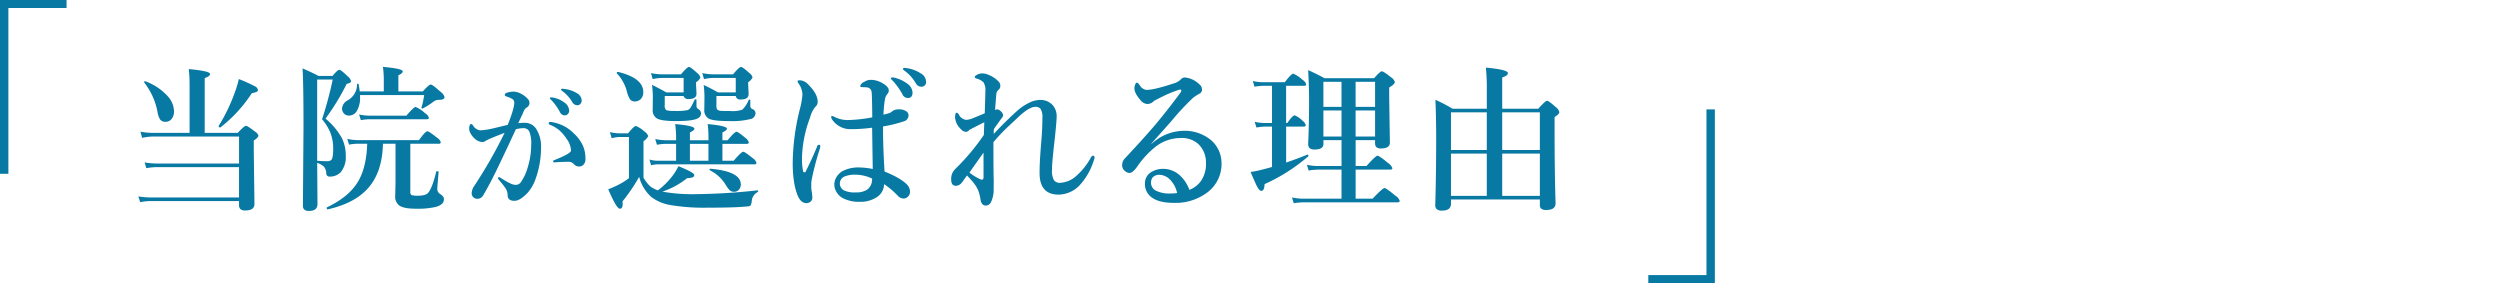 <svg id="見出しキャッチ01_sp.svg" xmlns="http://www.w3.org/2000/svg" width="764.184" height="86.53" viewBox="0 0 764.184 86.53">
  <defs>
    <style>
      .cls-1, .cls-2 {
        fill: #0779a3;
        fill-rule: evenodd;
      }

      .cls-2 {
        fill-opacity: 0;
      }
    </style>
  </defs>
  <path id="当院が選ばれる理由" class="cls-1" d="M570.477,1341.18c1.093-.38,1.64-0.79,1.64-1.25q0-.915-6.515-1.5a42.26,42.26,0,0,1,.257,4.43v15.07H554.727a21.5,21.5,0,0,1-3.891-.37l0.516,1.9a16.088,16.088,0,0,1,3.562-.42h26.063v8.25h-25.2a22.811,22.811,0,0,1-3.656-.33l0.516,1.76a18.453,18.453,0,0,1,3.234-.33h25.1v9.28H553.859a22.821,22.821,0,0,1-3.656-.33l0.539,1.76a18.078,18.078,0,0,1,3.211-.33h27.024v1.29q0,1.59,1.828,1.59c1.922,0,2.883-.65,2.883-1.97l-0.211-16.24v-3.21a3.277,3.277,0,0,0,1.453-1.38,2.3,2.3,0,0,0-1.125-1.34c-1.453-1.15-2.36-1.73-2.719-1.73s-1.18.72-2.508,2.15h-10.1v-16.75Zm-11.3,5.55a17.136,17.136,0,0,0-6.821-4.57,0.31,0.31,0,0,0-.093-0.02,0.258,0.258,0,0,0-.282.3,0.192,0.192,0,0,0,.047.14,20.739,20.739,0,0,1,4.031,8.98,6.215,6.215,0,0,0,.774,2.25,1.91,1.91,0,0,0,1.664.73,2.322,2.322,0,0,0,1.8-.78,3.653,3.653,0,0,0,.8-2.48,7.015,7.015,0,0,0-1.922-4.55h0Zm26.484-3.12a43.579,43.579,0,0,0-4.758-2.13,29.515,29.515,0,0,1-1.289,4.27,52.993,52.993,0,0,1-4.851,10.03,0.152,0.152,0,0,0-.024.07,0.4,0.4,0,0,0,.492.4,0.116,0.116,0,0,0,.094-0.03,42.963,42.963,0,0,0,9.563-10.43,8.118,8.118,0,0,0,1.523-.42,0.679,0.679,0,0,0,.328-0.68,1.724,1.724,0,0,0-1.078-1.08h0Zm21.231,24.61a3.483,3.483,0,0,1,.75,2.02,0.95,0.95,0,0,0,1.007,1.05,4.6,4.6,0,0,0,3.4-1.33,7.252,7.252,0,0,0,1.547-5.04,11.971,11.971,0,0,0-1.2-5.42,20.754,20.754,0,0,0-4.992-5.93,71.677,71.677,0,0,0,6.469-10.61,5.161,5.161,0,0,0,1.078-.38,0.51,0.51,0,0,0,.258-0.49,2.749,2.749,0,0,0-1.055-1.48c-1.344-1.31-2.187-1.96-2.531-1.96-0.36,0-1.047.62-2.062,1.87h-4.29c-1.453-.77-3.078-1.53-4.875-2.3q0.282,4.62.282,17.96L600.5,1380.2q0,1.59,1.828,1.59c1.75,0,2.625-.7,2.625-2.11l-0.093-12.58a5.551,5.551,0,0,1,2.039,1.12h0Zm-2.039-26.6h4.757a114.4,114.4,0,0,1-3.257,12.14,15.473,15.473,0,0,1,2.507,4.03,13.307,13.307,0,0,1,.891,5.09c0,1.91-.211,3.03-0.633,3.37a1.927,1.927,0,0,1-1.242.33c-0.906,0-1.914-.04-3.023-0.14v-24.82Zm24.82-1.31c0.891-.38,1.336-0.77,1.336-1.2,0-.54-2.016-1-6.047-1.36a31.341,31.341,0,0,1,.258,3.8v3.7h-7.36c-0.031-.43-0.14-1.17-0.328-2.2a0.165,0.165,0,0,0-.187-0.14,0.245,0.245,0,0,0-.3.24,5.536,5.536,0,0,1-2.906,4.85,3.21,3.21,0,0,0-1.688,2.43,2.258,2.258,0,0,0,.516,1.48,1.961,1.961,0,0,0,1.547.73,2.773,2.773,0,0,0,2.414-1.32,7.772,7.772,0,0,0,1.031-4.38v-0.58h19.594a22.424,22.424,0,0,1-.8,3.79,0.234,0.234,0,0,0,.258.33,0.374,0.374,0,0,0,.117-0.02,19.834,19.834,0,0,0,3.164-1.99,2.69,2.69,0,0,1,1.617-.64H642.1c1.125,0,1.687-.29,1.687-0.86a3.222,3.222,0,0,0-1.242-1.62c-1.625-1.47-2.617-2.2-2.976-2.2s-1.149.7-2.415,2.1h-7.476v-4.94Zm12.351,20.93a0.489,0.489,0,0,0,.61-0.47,2.533,2.533,0,0,0-1.195-1.41q-2.391-1.92-2.883-1.92-0.633,0-2.578,2.7h-18.75a14.413,14.413,0,0,1-3.164-.38l0.539,1.76a15.087,15.087,0,0,1,2.625-.28h2.929q-0.234,7.05-2.648,11.3-2.742,4.845-9.633,8.13a0.185,0.185,0,0,0-.094.19c0,0.34.109,0.49,0.328,0.44q7.923-1.785,12-6.14,4.665-4.965,4.852-13.92h3.844V1373l-0.094,4.18a3.355,3.355,0,0,0,1.219,2.93q1.382,1.005,5.179,1a24.613,24.613,0,0,0,6.047-.56c1.625-.47,2.438-1.23,2.438-2.27a1.5,1.5,0,0,0-.235-0.89,4.7,4.7,0,0,0-.914-0.78,1.747,1.747,0,0,1-.867-1.45c0-.34.039-0.99,0.117-1.94q0.212-2.445.282-3.33,0-.24-0.446-0.24a0.237,0.237,0,0,0-.281.14q-1.242,5.115-2.531,6.52c-0.516.55-1.532,0.82-3.047,0.82a6.955,6.955,0,0,1-1.875-.16,0.9,0.9,0,0,1-.469-0.94v-14.79h8.7Zm-4.218-9.35a9.7,9.7,0,0,0-2.836-1.88c-0.391,0-1.336.89-2.836,2.65h-11.3a14.384,14.384,0,0,1-3.164-.37l0.539,1.75a16.158,16.158,0,0,1,2.625-.28h17.531c0.422,0,.633-0.15.633-0.47a2.551,2.551,0,0,0-1.2-1.4h0Zm38.741-4.81a1.277,1.277,0,0,0-.369.04,0.244,0.244,0,0,0-.205.25,2.026,2.026,0,0,0,.472.53,17.484,17.484,0,0,1,2.645,3.71,1.6,1.6,0,0,0,1.415.97,1.318,1.318,0,0,0,1-.43,1.518,1.518,0,0,0,.39-1.05,3.294,3.294,0,0,0-1.559-2.52,8.1,8.1,0,0,0-3.486-1.46,0.738,0.738,0,0,0-.308-0.04h0Zm3.322-2.65a0.7,0.7,0,0,0-.328.07,0.263,0.263,0,0,0-.123.26,1.223,1.223,0,0,0,.513.49,11.318,11.318,0,0,1,2.933,3.31,1.735,1.735,0,0,0,1.558.92,1.166,1.166,0,0,0,.861-0.37,1.651,1.651,0,0,0,.431-1.19,2.689,2.689,0,0,0-1.517-2.15,9.1,9.1,0,0,0-3.979-1.29,2.035,2.035,0,0,0-.349-0.05h0Zm3.507,23.1a1.99,1.99,0,0,0,1.538.67H685.1a1.751,1.751,0,0,0,1.087-.47,2.4,2.4,0,0,0,.677-1.84,9.989,9.989,0,0,0-.739-3.96,11.7,11.7,0,0,0-2.789-3.82,12,12,0,0,0-6.808-3.48l-0.288-.04c-0.423,0-.635.13-0.635,0.41a0.985,0.985,0,0,0,.759.59,10.6,10.6,0,0,1,2.6,1.62,13.354,13.354,0,0,1,2.235,2.67,6.513,6.513,0,0,1,1.251,3.44c0,0.62-1.7,1.59-5.106,2.93a0.49,0.49,0,0,0-.369.39c0,0.2.157,0.29,0.471,0.29,0.219,0,.636-0.03,1.251-0.08,1.162-.06,2.243-0.08,3.241-0.08a2.114,2.114,0,0,1,1.435.76h0Zm-16.221-14.36c0.369-.76.621-1.31,0.758-1.64a2.726,2.726,0,0,1,.882-1.29,1.663,1.663,0,0,0,.964-1.36,1.814,1.814,0,0,0-.369-1.16,6.853,6.853,0,0,0-1.989-1.62,5.175,5.175,0,0,0-2.441-.78,6.826,6.826,0,0,0-2.051.32,0.831,0.831,0,0,0-.717.76,0.853,0.853,0,0,0,.635.43,11.067,11.067,0,0,1,1.641.7,1.316,1.316,0,0,1,.636,1.23q0,1.68-1.99,6.71-4.593,1.125-4.86,1.17a19.68,19.68,0,0,1-3.609.51,3.041,3.041,0,0,1-2.154-1.48,0.822,0.822,0,0,0-.533-0.45c-0.424,0-.635.51-0.635,1.52a2.971,2.971,0,0,0,.43,1.35,5.516,5.516,0,0,0,1.169,1.5,3.662,3.662,0,0,0,2.359,1.13,1.543,1.543,0,0,0,1.086-.37q0.061-.06,1.21-0.6c1.067-.46,2.591-1.08,4.574-1.84a142.675,142.675,0,0,1-9.27,16.22,4.224,4.224,0,0,0-.8,2.26,1.637,1.637,0,0,0,.431,1.12,1.561,1.561,0,0,0,1.169.56,1.979,1.979,0,0,0,1.846-.93q1.824-3.015,4.163-7.81,1.148-2.355,3.937-8.28,1.334-2.88,1.969-4.23a8.752,8.752,0,0,1,2.194-.33,1.968,1.968,0,0,1,1.866.93,9.5,9.5,0,0,1,.616,4.2,22.746,22.746,0,0,1-1,6.66,15.19,15.19,0,0,1-2.194,4.78,1.918,1.918,0,0,1-1.6.76,4.224,4.224,0,0,1-1.6-.45,23.092,23.092,0,0,1-2.85-1.64,1.045,1.045,0,0,0-.554-0.25,0.291,0.291,0,0,0-.328.33,1.007,1.007,0,0,0,.287.51,28.383,28.383,0,0,1,1.8,2.26,3.95,3.95,0,0,1,.84,2.24c-0.041,1.25.65,1.88,2.072,1.88q1.722,0,4.1-2.52a13.011,13.011,0,0,0,2.482-4.49,28.1,28.1,0,0,0,1.558-9.54,9.525,9.525,0,0,0-1.21-4.96,4.067,4.067,0,0,0-3.568-2.34,12.644,12.644,0,0,0-2.194.13c0.191-.41.471-1.02,0.841-1.81h0Zm50.791,18.59a6.308,6.308,0,0,0,1.641-.23,0.741,0.741,0,0,0,.539-0.73q0-.75-4.852-2.69a16.276,16.276,0,0,1-1.5,2.55,22.6,22.6,0,0,1-4.757,4.83,7.606,7.606,0,0,1-2.344-1.22,10.979,10.979,0,0,1-2.063-2.65v-11.15a3.991,3.991,0,0,0,1.43-1.53,2.413,2.413,0,0,0-1.1-1.38,8.252,8.252,0,0,0-2.671-1.74q-0.54,0-2.391,2.25h-2.414a14.192,14.192,0,0,1-3.117-.37l0.539,1.87a9.849,9.849,0,0,1,2.625-.39h2.648v12.58a18.637,18.637,0,0,1-2.93,1.88,29.241,29.241,0,0,1-3.4,1.52q2.532,5.955,3.539,5.95c0.578,0,.867-0.46.867-1.4,0-.24-0.015-0.52-0.047-0.85,0.641-.76,1.469-1.87,2.485-3.32a45.509,45.509,0,0,0,2.6-4.18,12.5,12.5,0,0,0,3.774,6.21,13.29,13.29,0,0,0,5.789,2.42,61.763,61.763,0,0,0,11.437.8q8.671,0,12.235-.4a1.185,1.185,0,0,0,.82-0.28,3.343,3.343,0,0,0,.375-1.43,3.364,3.364,0,0,1,1.781-2.65,0.367,0.367,0,0,0,.164-0.35c0-.14-0.055-0.21-0.164-0.19a186.75,186.75,0,0,1-19.031,1.17,51.88,51.88,0,0,1-10.078-.77,24.482,24.482,0,0,0,7.57-4.13h0Zm18.211-10.47c0.422,0,.633-0.16.633-0.47a2.707,2.707,0,0,0-1.1-1.41q-2.179-1.83-2.648-1.83c-0.391,0-1.3.87-2.719,2.6H728.73v-2.39c0.922-.43,1.383-0.82,1.383-1.14q0-.87-5.883-1.41a32.292,32.292,0,0,1,.235,3.75v1.19h-5.672v-2.39c0.922-.43,1.383-0.82,1.383-1.14q0-.9-5.883-1.41a32.811,32.811,0,0,1,.281,3.75v1.19H711.6a16.49,16.49,0,0,1-3.4-.37l0.516,1.76a14.087,14.087,0,0,1,2.508-.28h3.351v5.15h-5.719a8.557,8.557,0,0,1-2.437-.37l0.516,1.75a10.174,10.174,0,0,1,2.062-.28h29.531c0.406,0,.61-0.15.61-0.47a2.8,2.8,0,0,0-1.2-1.45q-2.343-1.92-2.836-1.92c-0.39,0-1.367.91-2.929,2.74H728.73v-5.15h7.43Zm-11.695,5.15h-5.672v-5.15h5.672v5.15Zm2.93-20.88q-2.51-1.425-4.383-2.27a33.831,33.831,0,0,1,.234,3.51l-0.047,3.89a2.969,2.969,0,0,0,1.313,2.86c0.937,0.52,3.047.77,6.328,0.77a22.645,22.645,0,0,0,6.281-.58,1.91,1.91,0,0,0,1.734-1.81,1.386,1.386,0,0,0-.96-1.28,0.958,0.958,0,0,1-.633-0.92v-1.78a0.189,0.189,0,0,0-.235-0.19,0.29,0.29,0,0,0-.281.14,8.662,8.662,0,0,1-1.922,2.93,8.965,8.965,0,0,1-3.609.42c-1.547,0-2.547-.02-3-0.07a1.518,1.518,0,0,1-1.149-.49,2.948,2.948,0,0,1-.164-1.24v-2.79h5.907a1.3,1.3,0,0,0,1.546,1.06q2.391,0,2.391-1.65l-0.141-3.02v-0.61a3.613,3.613,0,0,0,1.336-1.45,2.324,2.324,0,0,0-1.007-1.38q-1.993-1.83-2.532-1.83t-2.414,2.25h-6.047a16.318,16.318,0,0,1-3.351-.38l0.515,1.85a12.439,12.439,0,0,1,2.93-.37h6.774v4.43H727.4Zm-15.8,0q-1.641-.945-4.383-2.32a34.169,34.169,0,0,1,.258,3.56l-0.047,3.94a2.937,2.937,0,0,0,1.265,2.76q1.407,0.825,5.93.82,4.992,0,6.563-.82a1.689,1.689,0,0,0,1.007-1.57,1.55,1.55,0,0,0-.914-1.33,1.034,1.034,0,0,1-.468-0.96v-1.78c0-.13-0.094-0.19-0.282-0.19a0.291,0.291,0,0,0-.3.16c-0.579,1.22-.969,1.99-1.172,2.32a1.975,1.975,0,0,1-.985.82,17.462,17.462,0,0,1-4.078.24,7.7,7.7,0,0,1-2.39-.21,1.654,1.654,0,0,1-.493-1.55v-2.79h5.766a1.375,1.375,0,0,0,1.594.91c1.562,0,2.344-.54,2.344-1.64l-0.141-2.93v-0.56a3.266,3.266,0,0,0,1.336-1.4,2.561,2.561,0,0,0-1.008-1.43q-1.992-1.83-2.484-1.83-0.54,0-2.461,2.25h-5.813a16.564,16.564,0,0,1-3.351-.38l0.539,1.85a12.23,12.23,0,0,1,2.929-.37h6.516v4.43H711.6Zm13.429,23.32a0.228,0.228,0,0,0-.234.28,0.2,0.2,0,0,0,.094.19,11.967,11.967,0,0,1,4.758,4.29,9.442,9.442,0,0,0,1.289,1.8,1.941,1.941,0,0,0,1.406.49,1.83,1.83,0,0,0,1.359-.56,2.292,2.292,0,0,0,.656-1.69q0-3.975-9.328-4.8h0Zm-28.148-29.58h-0.07a0.3,0.3,0,0,0-.375.31,0.277,0.277,0,0,0,.046.14,12.574,12.574,0,0,1,3.071,5.6,8.156,8.156,0,0,0,.937,2.3,1.672,1.672,0,0,0,1.407.67,2.552,2.552,0,0,0,1.875-.72,2.968,2.968,0,0,0,.773-2.16q0-4.245-7.664-6.14h0Zm83.973,1.69c-0.157,0-.29.01-0.4,0.02a0.323,0.323,0,0,0-.234.31,2.43,2.43,0,0,0,.539.63,20.138,20.138,0,0,1,3.023,4.22,1.829,1.829,0,0,0,1.618,1.1c0.968,0,1.453-.56,1.453-1.69a3.566,3.566,0,0,0-1.688-2.76,10.6,10.6,0,0,0-3.937-1.78,0.9,0.9,0,0,0-.375-0.05h0Zm3.586-2.93a0.8,0.8,0,0,0-.375.07,0.308,0.308,0,0,0-.141.3,1.372,1.372,0,0,0,.586.57,12.879,12.879,0,0,1,3.351,3.77,1.876,1.876,0,0,0,1.641,1.05,1.4,1.4,0,0,0,1.477-1.68,3,3,0,0,0-1.688-2.44,10.336,10.336,0,0,0-4.453-1.59,1.76,1.76,0,0,0-.4-0.05h0Zm-6.61,17.91a42.8,42.8,0,0,0,6.375-1.57,1.925,1.925,0,0,0,1.43-1.83,1.464,1.464,0,0,0-.586-1.17,3.828,3.828,0,0,0-2.438-.66,3.127,3.127,0,0,0-1.875.51,3.122,3.122,0,0,1-1.007.64c-0.829.25-1.415,0.4-1.758,0.47a34.779,34.779,0,0,1,.422-4.5,3.364,3.364,0,0,1,.773-1.83,1.49,1.49,0,0,0,.422-1.1c0-.78-0.735-1.57-2.2-2.35a6.889,6.889,0,0,0-3.352-.86,3.546,3.546,0,0,0-1.968.63,2.048,2.048,0,0,0-1.2,1.19,0.335,0.335,0,0,0,.375.38l0.586,0.05a9.453,9.453,0,0,1,1.008.04,1.593,1.593,0,0,1,1.523,1.6q0.118,1.05.188,7.57a44.887,44.887,0,0,1-7.242.82,8.658,8.658,0,0,1-4.125-.87,4.139,4.139,0,0,0-.914-0.38c-0.188,0-.282.13-0.282,0.38a1.567,1.567,0,0,0,.329.77,6.683,6.683,0,0,0,5.718,2.89,46.881,46.881,0,0,0,6.469-.45l0.188,12.63a21.048,21.048,0,0,0-4.055-.47,10.436,10.436,0,0,0-5.25,1.15,5.421,5.421,0,0,0-1.547,1.43,4.466,4.466,0,0,0-.891,2.65,4.408,4.408,0,0,0,.68,2.3,4.888,4.888,0,0,0,1.969,1.87,10.649,10.649,0,0,0,5.133,1.1,9.023,9.023,0,0,0,5.086-1.35,4.786,4.786,0,0,0,2.343-4.06,25.226,25.226,0,0,1,4.172,3.54,2.5,2.5,0,0,0,1.735.87,1.847,1.847,0,0,0,1.289-.5,2.041,2.041,0,0,0,.726-1.61,3.159,3.159,0,0,0-.914-2.16q-1.946-2.01-6.867-3.98-0.469-7.41-.469-13.78h0Zm-3.469,17.22a3.8,3.8,0,0,1-1.289,2.02,5.918,5.918,0,0,1-3.586.91,7.407,7.407,0,0,1-3.609-.63,2.348,2.348,0,0,1,.281-4.27,8.4,8.4,0,0,1,3.422-.51,12.025,12.025,0,0,1,4.922,1.19,5.888,5.888,0,0,1-.141,1.29h0Zm-16.078-11.65a0.745,0.745,0,0,0-.632.64q-1.548,3.75-3.446,7.54a0.418,0.418,0,0,1-.375.28,0.468,0.468,0,0,1-.445-0.42,18.53,18.53,0,0,1-.328-3.89,36.9,36.9,0,0,1,2.461-12.4,8.539,8.539,0,0,1,1.617-3.32,1.969,1.969,0,0,0,.726-1.53q0-2.415-2.835-5.25a3.822,3.822,0,0,0-2.555-1.33c-0.516,0-.774.09-0.774,0.28a2.1,2.1,0,0,0,.375.77,5.991,5.991,0,0,1,1.125,3.38,24.917,24.917,0,0,1-.773,4.31,70.214,70.214,0,0,0-2.2,16.43q0,6.51,1.594,10.22c0.64,1.43,1.5,2.15,2.578,2.15a1.97,1.97,0,0,0,1.218-.4,1.515,1.515,0,0,0,.61-1.24,11.416,11.416,0,0,0-.188-1.85,9.781,9.781,0,0,1-.14-1.45v-0.68a10.1,10.1,0,0,1,.093-1.38,87.43,87.43,0,0,1,2.485-9.52,7.876,7.876,0,0,0,.187-0.84,0.442,0.442,0,0,0-.375-0.5h0Zm58.262-5.97c1.594-1.49,2.461-2.3,2.6-2.44q3.375-3.165,5.2-3.16a1.939,1.939,0,0,1,1.664.65,4.814,4.814,0,0,1,.539,2.7q0,3.21-.328,7.17-0.54,6.255-.539,9.68,0,6.63,5.812,6.63a9.041,9.041,0,0,0,6.586-3.02,20.106,20.106,0,0,0,4.172-7.41,2.689,2.689,0,0,0,.235-0.89,0.514,0.514,0,0,0-.586-0.58,1.939,1.939,0,0,0-.75.96,20.362,20.362,0,0,1-3.938,4.94,8.048,8.048,0,0,1-5.2,2.39,2.18,2.18,0,0,1-1.945-.82,5.964,5.964,0,0,1-.586-3.16q0-2.16.726-8.39,0.7-6.4.7-7.83a5.2,5.2,0,0,0-1.148-3.47,5.037,5.037,0,0,0-4.078-1.66,7.746,7.746,0,0,0-3.3.93,15.764,15.764,0,0,0-3.8,2.63q-3.538,3.21-6.914,6.84,0-1.05.047-1.47c0.312-.49,1.078-1.57,2.3-3.26a1.966,1.966,0,0,0,.539-0.96,1.812,1.812,0,0,0-.68-1.2,1.906,1.906,0,0,0-1.054-.63,2.208,2.208,0,0,0-.727.19c0.047-.82.164-2.37,0.352-4.67a2.054,2.054,0,0,1,.656-1.47,1.484,1.484,0,0,0,.586-1.15,1.921,1.921,0,0,0-.422-1.29,8.664,8.664,0,0,0-3.094-2.13,5.038,5.038,0,0,0-2.109-.47,3.309,3.309,0,0,0-1.711.54,0.818,0.818,0,0,0-.492.56,0.724,0.724,0,0,0,.633.49,4.629,4.629,0,0,1,2.062,1.15,4.512,4.512,0,0,1,.563,2.67c0,0.49-.063,2.74-0.188,6.77-0.3.13-.867,0.37-1.711,0.73q-1.312.54-2.133,0.87a6.063,6.063,0,0,1-1.828.42,2.864,2.864,0,0,1-2.2-1.52,1.208,1.208,0,0,0-.656-0.68,0.446,0.446,0,0,0-.4.32,3.547,3.547,0,0,0-.14,1.15,5.4,5.4,0,0,0,1.828,3.61,2.123,2.123,0,0,0,1.383.78,1.293,1.293,0,0,0,1.1-.54q0.163-.165,4.617-2.39c-0.062,1.59-.109,2.89-0.14,3.89a67.8,67.8,0,0,1-7.875,9.54l-0.961.96a4.141,4.141,0,0,0-1.149,3.07c0,1.25.446,1.9,1.336,1.97h0.188a2.362,2.362,0,0,0,1.594-.82,4.347,4.347,0,0,0,.539-0.71c0.5-.7.9-1.25,1.195-1.64,0.141,0.16.383,0.42,0.727,0.8q0.609,0.66.937,1.05a11.752,11.752,0,0,1,1.641,2.46,13.141,13.141,0,0,1,.82,3.12c0.187,1.19.742,1.78,1.664,1.78a1.858,1.858,0,0,0,1.617-1.24,8.92,8.92,0,0,0,.727-3.98l0.023-2.04c0-.46-0.008-0.86-0.023-1.22q-0.071-2.415-.071-10.9a57.7,57.7,0,0,1,4.969-5.2h0Zm-7.992,8.41v7.52c0,0.49-.164.73-0.492,0.73a1.79,1.79,0,0,1-.7-0.21,17.082,17.082,0,0,1-3.117-1.95q3.656-5.22,4.312-6.09h0Zm54.3-6.14c1.547-1.73,2.64-2.97,3.281-3.7a74.957,74.957,0,0,1,6.563-7.01,16.98,16.98,0,0,1,1.875-1.2,1.336,1.336,0,0,0,.773-1.24,2.177,2.177,0,0,0-.914-1.69,7.206,7.206,0,0,0-4.312-2.01,1.642,1.642,0,0,0-1.289.63,5.149,5.149,0,0,1-2.321,1.24q-5.812,1.935-8.179,1.93a2.8,2.8,0,0,1-2.016-1.39,2.039,2.039,0,0,0-.867-0.86,0.756,0.756,0,0,0-.492.53,3.088,3.088,0,0,0-.282,1.25q0,1.455,1.875,3.63a2.87,2.87,0,0,0,2.157,1.15,2.808,2.808,0,0,0,1.968-.96c1.11-.58,2.016-1.04,2.719-1.39a36.289,36.289,0,0,1,5.039-2.03,0.611,0.611,0,0,1,.188-0.03,0.334,0.334,0,0,1,.4.35,2.657,2.657,0,0,1-.539.96q-3.962,5.325-7.453,9.47-3.282,3.87-9.188,10.18a2.947,2.947,0,0,0-.914,2.17,2.131,2.131,0,0,0,.867,1.76,2.065,2.065,0,0,0,1.383.59q0.985,0,2.344-1.92a28.061,28.061,0,0,1,5.508-6,12.481,12.481,0,0,1,7.734-2.75,7.526,7.526,0,0,1,5.438,1.83,7.7,7.7,0,0,1,2.343,5.77,8.948,8.948,0,0,1-1.734,5.81,8.045,8.045,0,0,1-3.328,2.44,11.133,11.133,0,0,0-2.461-3.99,7.564,7.564,0,0,0-5.461-2.43,6.74,6.74,0,0,0-3.984,1.14,4.008,4.008,0,0,0-1.688,3.4,5.047,5.047,0,0,0,2.438,4.43c1.468,0.96,3.679,1.43,6.633,1.43a16.146,16.146,0,0,0,9.492-2.83,10.861,10.861,0,0,0,4.851-9.45,9.3,9.3,0,0,0-3.164-6.87,12.555,12.555,0,0,0-8.484-2.88,14.561,14.561,0,0,0-9.75,4.03l-0.047-.09c0.812-.95,1.812-2.09,3-3.4h0Zm2.812,18.61a9.1,9.1,0,0,1-4.523-.91,2.665,2.665,0,0,1-1.383-2.44,2.508,2.508,0,0,1,.469-1.53,2.758,2.758,0,0,1,2.227-.82,4.635,4.635,0,0,1,3.023,1.39,8.252,8.252,0,0,1,2.25,4.17,11.92,11.92,0,0,1-2.063.14h0Zm62.575-16.31v1.01c0,1.03.586,1.54,1.758,1.54,1.843,0,2.765-.59,2.765-1.78l-0.211-14.06v-2.79c1.156-.69,1.735-1.25,1.735-1.69a2.707,2.707,0,0,0-1.172-1.43q-2.274-1.83-2.813-1.83c-0.359,0-1.148.71-2.367,2.11H912.77c-1.328-.75-2.992-1.57-4.992-2.48,0.187,3.51.281,6.46,0.281,8.83q0,7.785-.281,13.76c0,1.13.64,1.69,1.922,1.69,1.828,0,2.742-.56,2.742-1.69v-1.19h5.531v7.92H910.8a16.519,16.519,0,0,1-3.4-.38l0.516,1.76a19.879,19.879,0,0,1,3.023-.28h7.031v8.88H906.325a17.6,17.6,0,0,1-3.492-.37l0.539,1.76a20.982,20.982,0,0,1,3.117-.28h28.64c0.422,0,.633-0.16.633-0.47a3.289,3.289,0,0,0-1.383-1.6c-1.843-1.53-2.929-2.29-3.257-2.29q-0.562,0-3.657,3.25h-5.179v-8.88h10.593c0.422,0,.633-0.16.633-0.47a3.457,3.457,0,0,0-1.359-1.59c-1.781-1.47-2.836-2.2-3.164-2.2q-0.562,0-3.4,3.16h-3.3v-7.92h5.953Zm-5.953-9.07h5.953v7.97h-5.953v-7.97Zm0-8.75h5.953v7.65h-5.953v-7.65Zm-9.844,8.75h5.531v7.97h-5.531v-7.97Zm0-8.75h5.531v7.65h-5.531v-7.65Zm-11.414,13.69H906.4c0.422,0,.633-0.15.633-0.47a2.533,2.533,0,0,0-.961-1.31,7.021,7.021,0,0,0-2.414-1.66q-0.657,0-2.25,2.34h-0.375v-11.37h5.508c0.422,0,.633-0.15.633-0.47a2.613,2.613,0,0,0-1.172-1.4,9.179,9.179,0,0,0-2.766-1.83c-0.422,0-1.289.87-2.6,2.6h-6.75a13.191,13.191,0,0,1-3.023-.37l0.516,1.75a16.572,16.572,0,0,1,2.648-.28h2.7v11.37h-2.226a14.005,14.005,0,0,1-3.07-.37l0.539,1.75a16.136,16.136,0,0,1,2.625-.28h2.132v12.33q-0.492.165-2.273,0.63a36.974,36.974,0,0,1-4.266.92q1.407,3.345,1.993,4.47,0.7,1.29,1.265,1.29c0.641,0,.976-0.68,1.008-2.06a54.542,54.542,0,0,0,13.336-8.48,0.2,0.2,0,0,0,.07-0.17,0.3,0.3,0,0,0-.3-0.37,0.13,0.13,0,0,0-.071.02q-2.671,1.11-6.445,2.41v-10.99Zm50.926-5.46a55.2,55.2,0,0,0-5.274-2.74q0.234,5.535.235,11.37,0,11.265-.281,20.72a1.763,1.763,0,0,0,.421,1.33,2.386,2.386,0,0,0,1.688.45c1.8,0,2.695-.71,2.695-2.11v-1.29H978.6v1.59a1.557,1.557,0,0,0,.4,1.22,2.382,2.382,0,0,0,1.617.4c1.859,0,2.789-.69,2.789-2.06q-0.3-9.12-.305-22.01v-4.34c0.969-.59,1.453-1.1,1.453-1.52a2.857,2.857,0,0,0-1.1-1.52c-1.438-1.29-2.32-1.93-2.649-1.93s-1.242.82-2.695,2.44H967.094v-9.56c1.157-.36,1.735-0.81,1.735-1.34q0-1.05-6.727-1.68a63.941,63.941,0,0,1,.282,6.77v5.81h-10.43Zm15.14,13.71H978.6v12.92H967.094v-12.92Zm-15.656,12.92v-12.92h10.946v12.92H951.438Zm15.656-25.53H978.6v11.51H967.094v-11.51Zm-15.656,11.51v-11.51h10.946v11.51H951.438Z" transform="translate(-507.906 -1317.31)"/>
  <path id="_サイズ用ダミー" data-name="」※サイズ用ダミー" class="cls-2" d="M1272.09,1403.84v-53.09h-2.56v50.65h-17.78v2.44h20.34Z" transform="translate(-507.906 -1317.31)"/>
  <path id="_" data-name="」" class="cls-1" d="M1032.09,1403.84v-53.09h-2.56v50.65h-17.78v2.44h20.34Z" transform="translate(-507.906 -1317.31)"/>
  <path id="_2" data-name="「" class="cls-1" d="M507.906,1317.31v53.12h2.563v-50.68H528.25v-2.44H507.906Z" transform="translate(-507.906 -1317.31)"/>
</svg>
